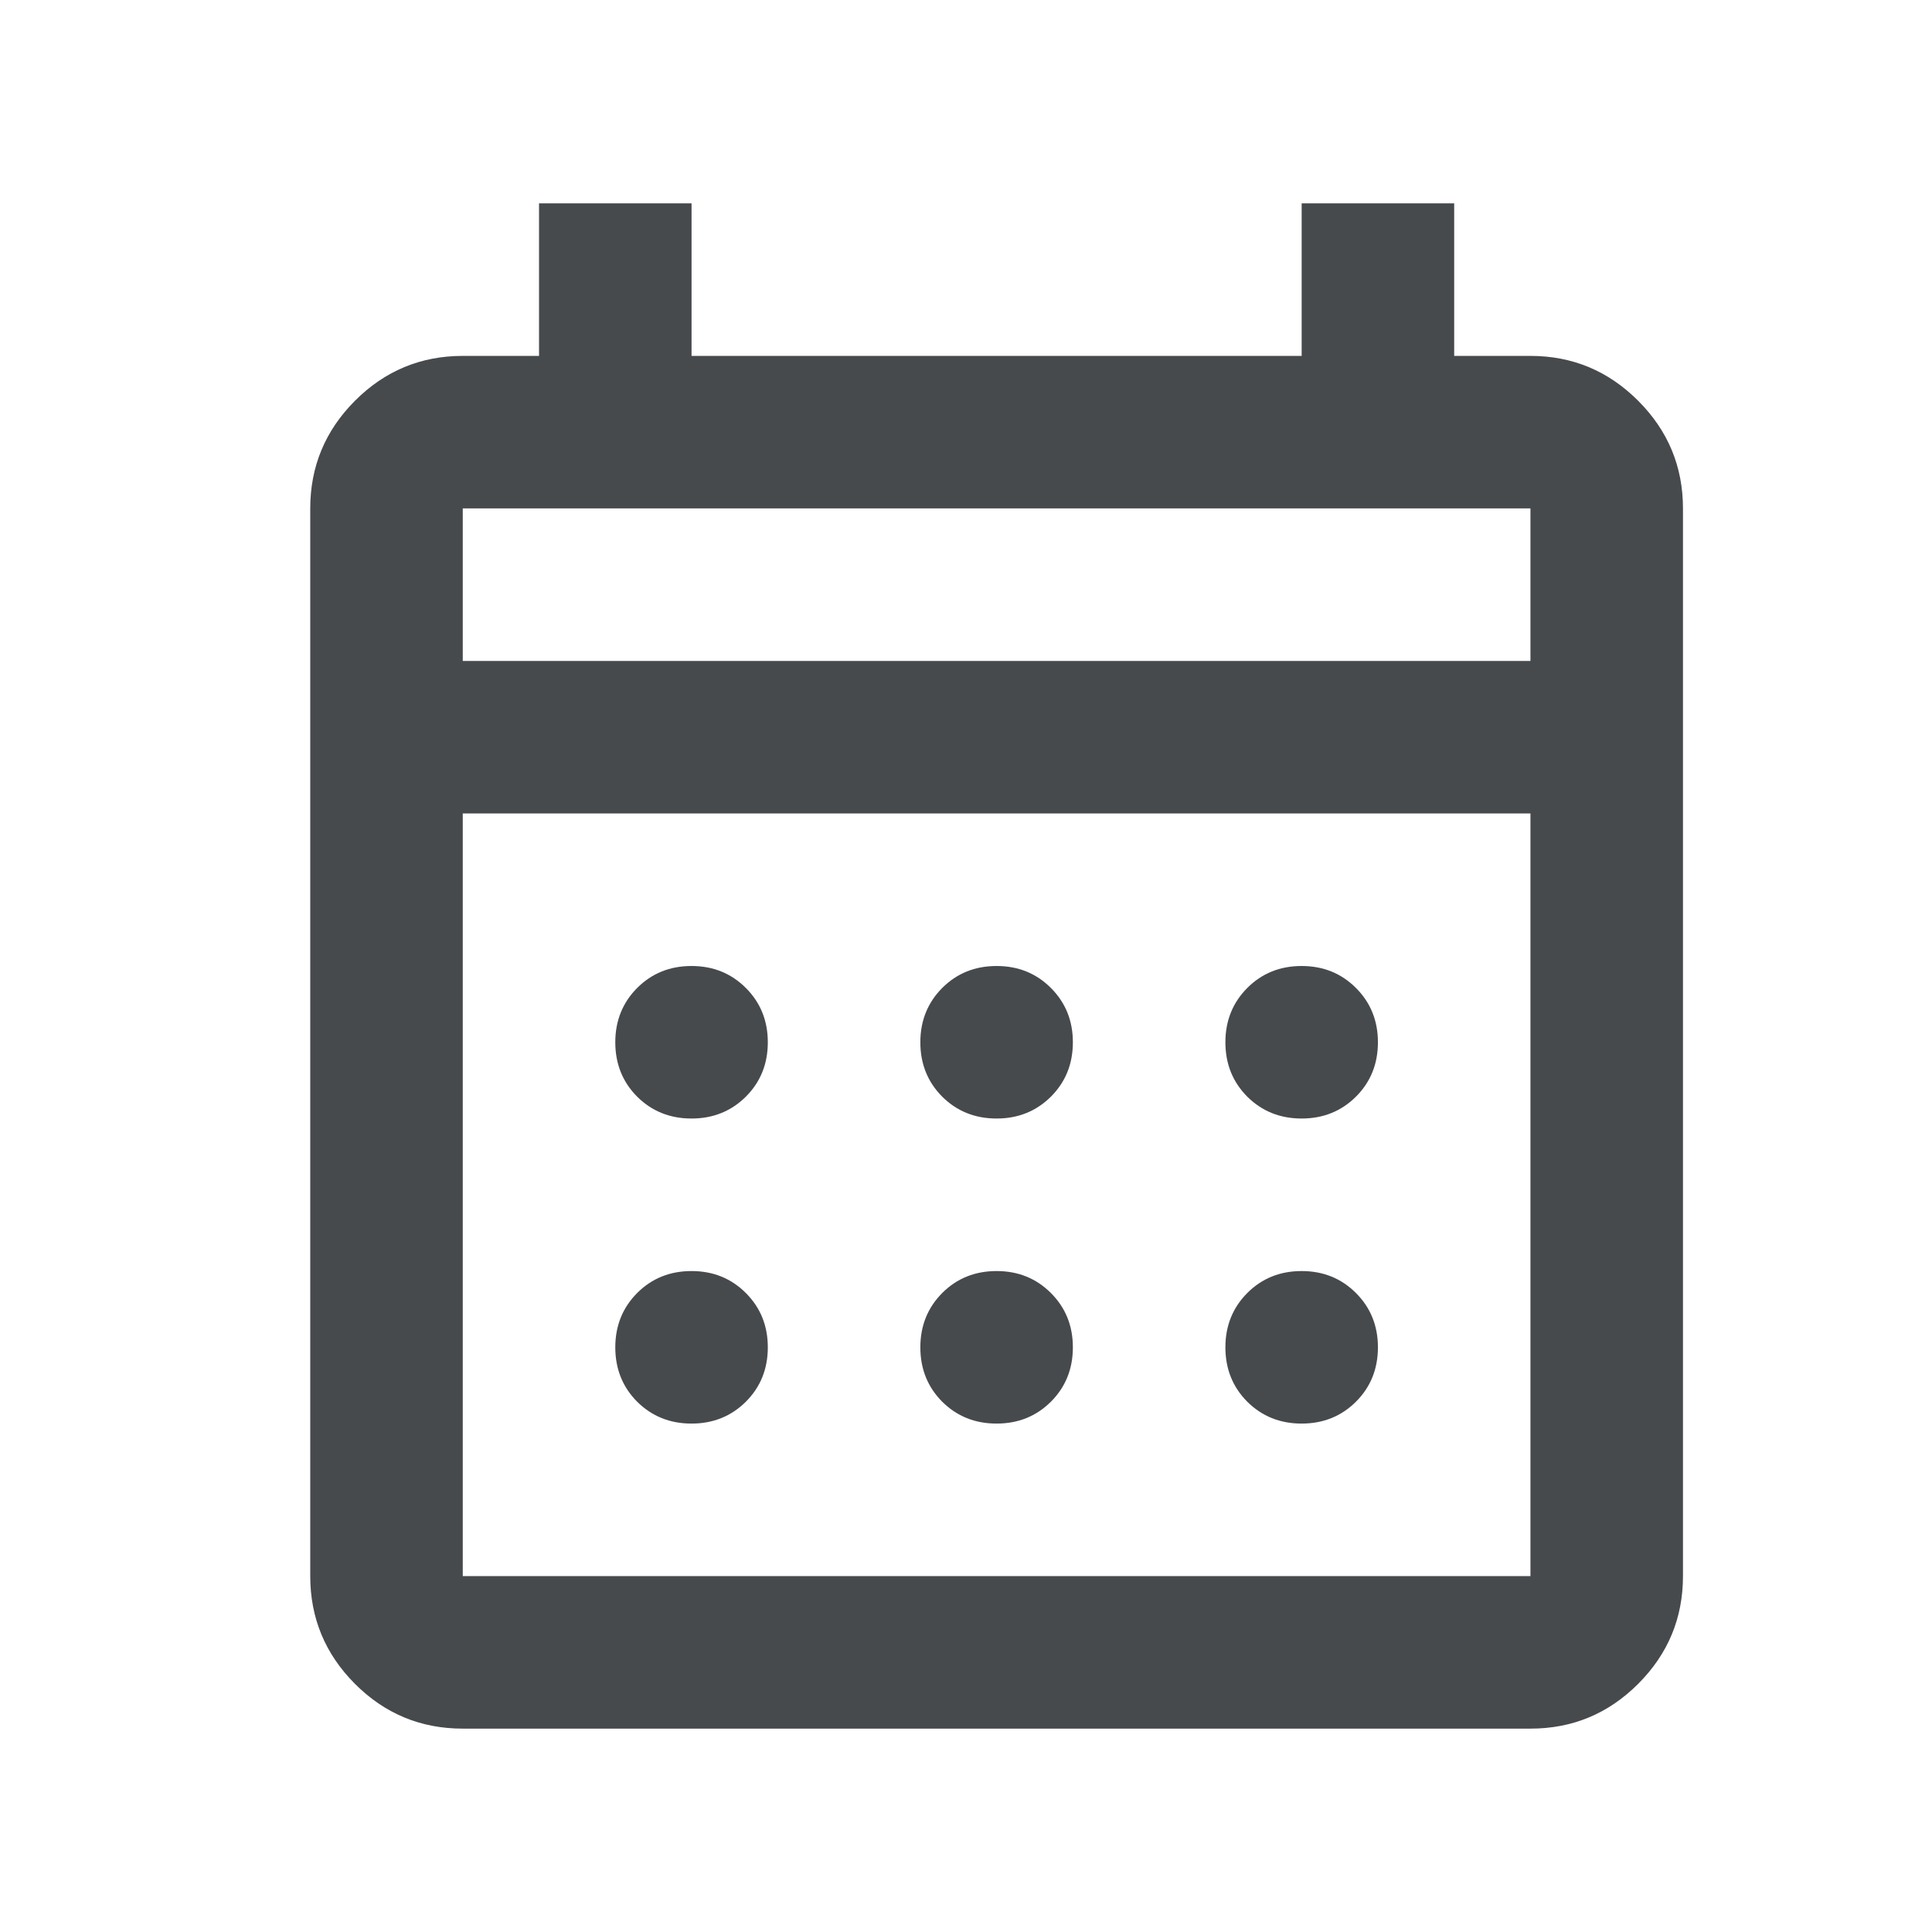 <svg width="19" height="19" viewBox="0 0 19 19" fill="none" xmlns="http://www.w3.org/2000/svg">
<mask id="mask0_2132_352" style="mask-type:alpha" maskUnits="userSpaceOnUse" x="0" y="0" width="19" height="19">
<rect x="0.801" y="0.5" width="18" height="18" fill="#D9D9D9"/>
</mask>
<g mask="url(#mask0_2132_352)">
<path d="M4.551 17C4.138 17 3.785 16.854 3.491 16.56C3.198 16.266 3.051 15.913 3.051 15.5V5C3.051 4.588 3.198 4.235 3.491 3.941C3.785 3.647 4.138 3.5 4.551 3.5H5.301V2H6.801V3.5H12.801V2H14.301V3.5H15.051C15.463 3.5 15.816 3.647 16.11 3.941C16.404 4.235 16.551 4.588 16.551 5V15.5C16.551 15.913 16.404 16.266 16.11 16.56C15.816 16.854 15.463 17 15.051 17H4.551ZM4.551 15.5H15.051V8H4.551V15.5ZM4.551 6.5H15.051V5H4.551V6.5ZM9.801 11C9.588 11 9.41 10.928 9.266 10.785C9.123 10.641 9.051 10.463 9.051 10.25C9.051 10.038 9.123 9.86 9.266 9.716C9.41 9.572 9.588 9.5 9.801 9.5C10.013 9.5 10.191 9.572 10.335 9.716C10.479 9.86 10.551 10.038 10.551 10.25C10.551 10.463 10.479 10.641 10.335 10.785C10.191 10.928 10.013 11 9.801 11ZM6.801 11C6.588 11 6.41 10.928 6.266 10.785C6.123 10.641 6.051 10.463 6.051 10.25C6.051 10.038 6.123 9.86 6.266 9.716C6.41 9.572 6.588 9.5 6.801 9.5C7.013 9.5 7.191 9.572 7.335 9.716C7.479 9.86 7.551 10.038 7.551 10.25C7.551 10.463 7.479 10.641 7.335 10.785C7.191 10.928 7.013 11 6.801 11ZM12.801 11C12.588 11 12.41 10.928 12.266 10.785C12.123 10.641 12.051 10.463 12.051 10.25C12.051 10.038 12.123 9.86 12.266 9.716C12.41 9.572 12.588 9.5 12.801 9.5C13.013 9.5 13.191 9.572 13.335 9.716C13.479 9.86 13.551 10.038 13.551 10.25C13.551 10.463 13.479 10.641 13.335 10.785C13.191 10.928 13.013 11 12.801 11ZM9.801 14C9.588 14 9.41 13.928 9.266 13.785C9.123 13.641 9.051 13.463 9.051 13.25C9.051 13.038 9.123 12.86 9.266 12.716C9.41 12.572 9.588 12.5 9.801 12.5C10.013 12.5 10.191 12.572 10.335 12.716C10.479 12.86 10.551 13.038 10.551 13.25C10.551 13.463 10.479 13.641 10.335 13.785C10.191 13.928 10.013 14 9.801 14ZM6.801 14C6.588 14 6.41 13.928 6.266 13.785C6.123 13.641 6.051 13.463 6.051 13.25C6.051 13.038 6.123 12.86 6.266 12.716C6.41 12.572 6.588 12.5 6.801 12.5C7.013 12.5 7.191 12.572 7.335 12.716C7.479 12.86 7.551 13.038 7.551 13.25C7.551 13.463 7.479 13.641 7.335 13.785C7.191 13.928 7.013 14 6.801 14ZM12.801 14C12.588 14 12.41 13.928 12.266 13.785C12.123 13.641 12.051 13.463 12.051 13.25C12.051 13.038 12.123 12.86 12.266 12.716C12.41 12.572 12.588 12.5 12.801 12.5C13.013 12.5 13.191 12.572 13.335 12.716C13.479 12.86 13.551 13.038 13.551 13.25C13.551 13.463 13.479 13.641 13.335 13.785C13.191 13.928 13.013 14 12.801 14Z" fill="#474A4D"/>
</g>
</svg>
